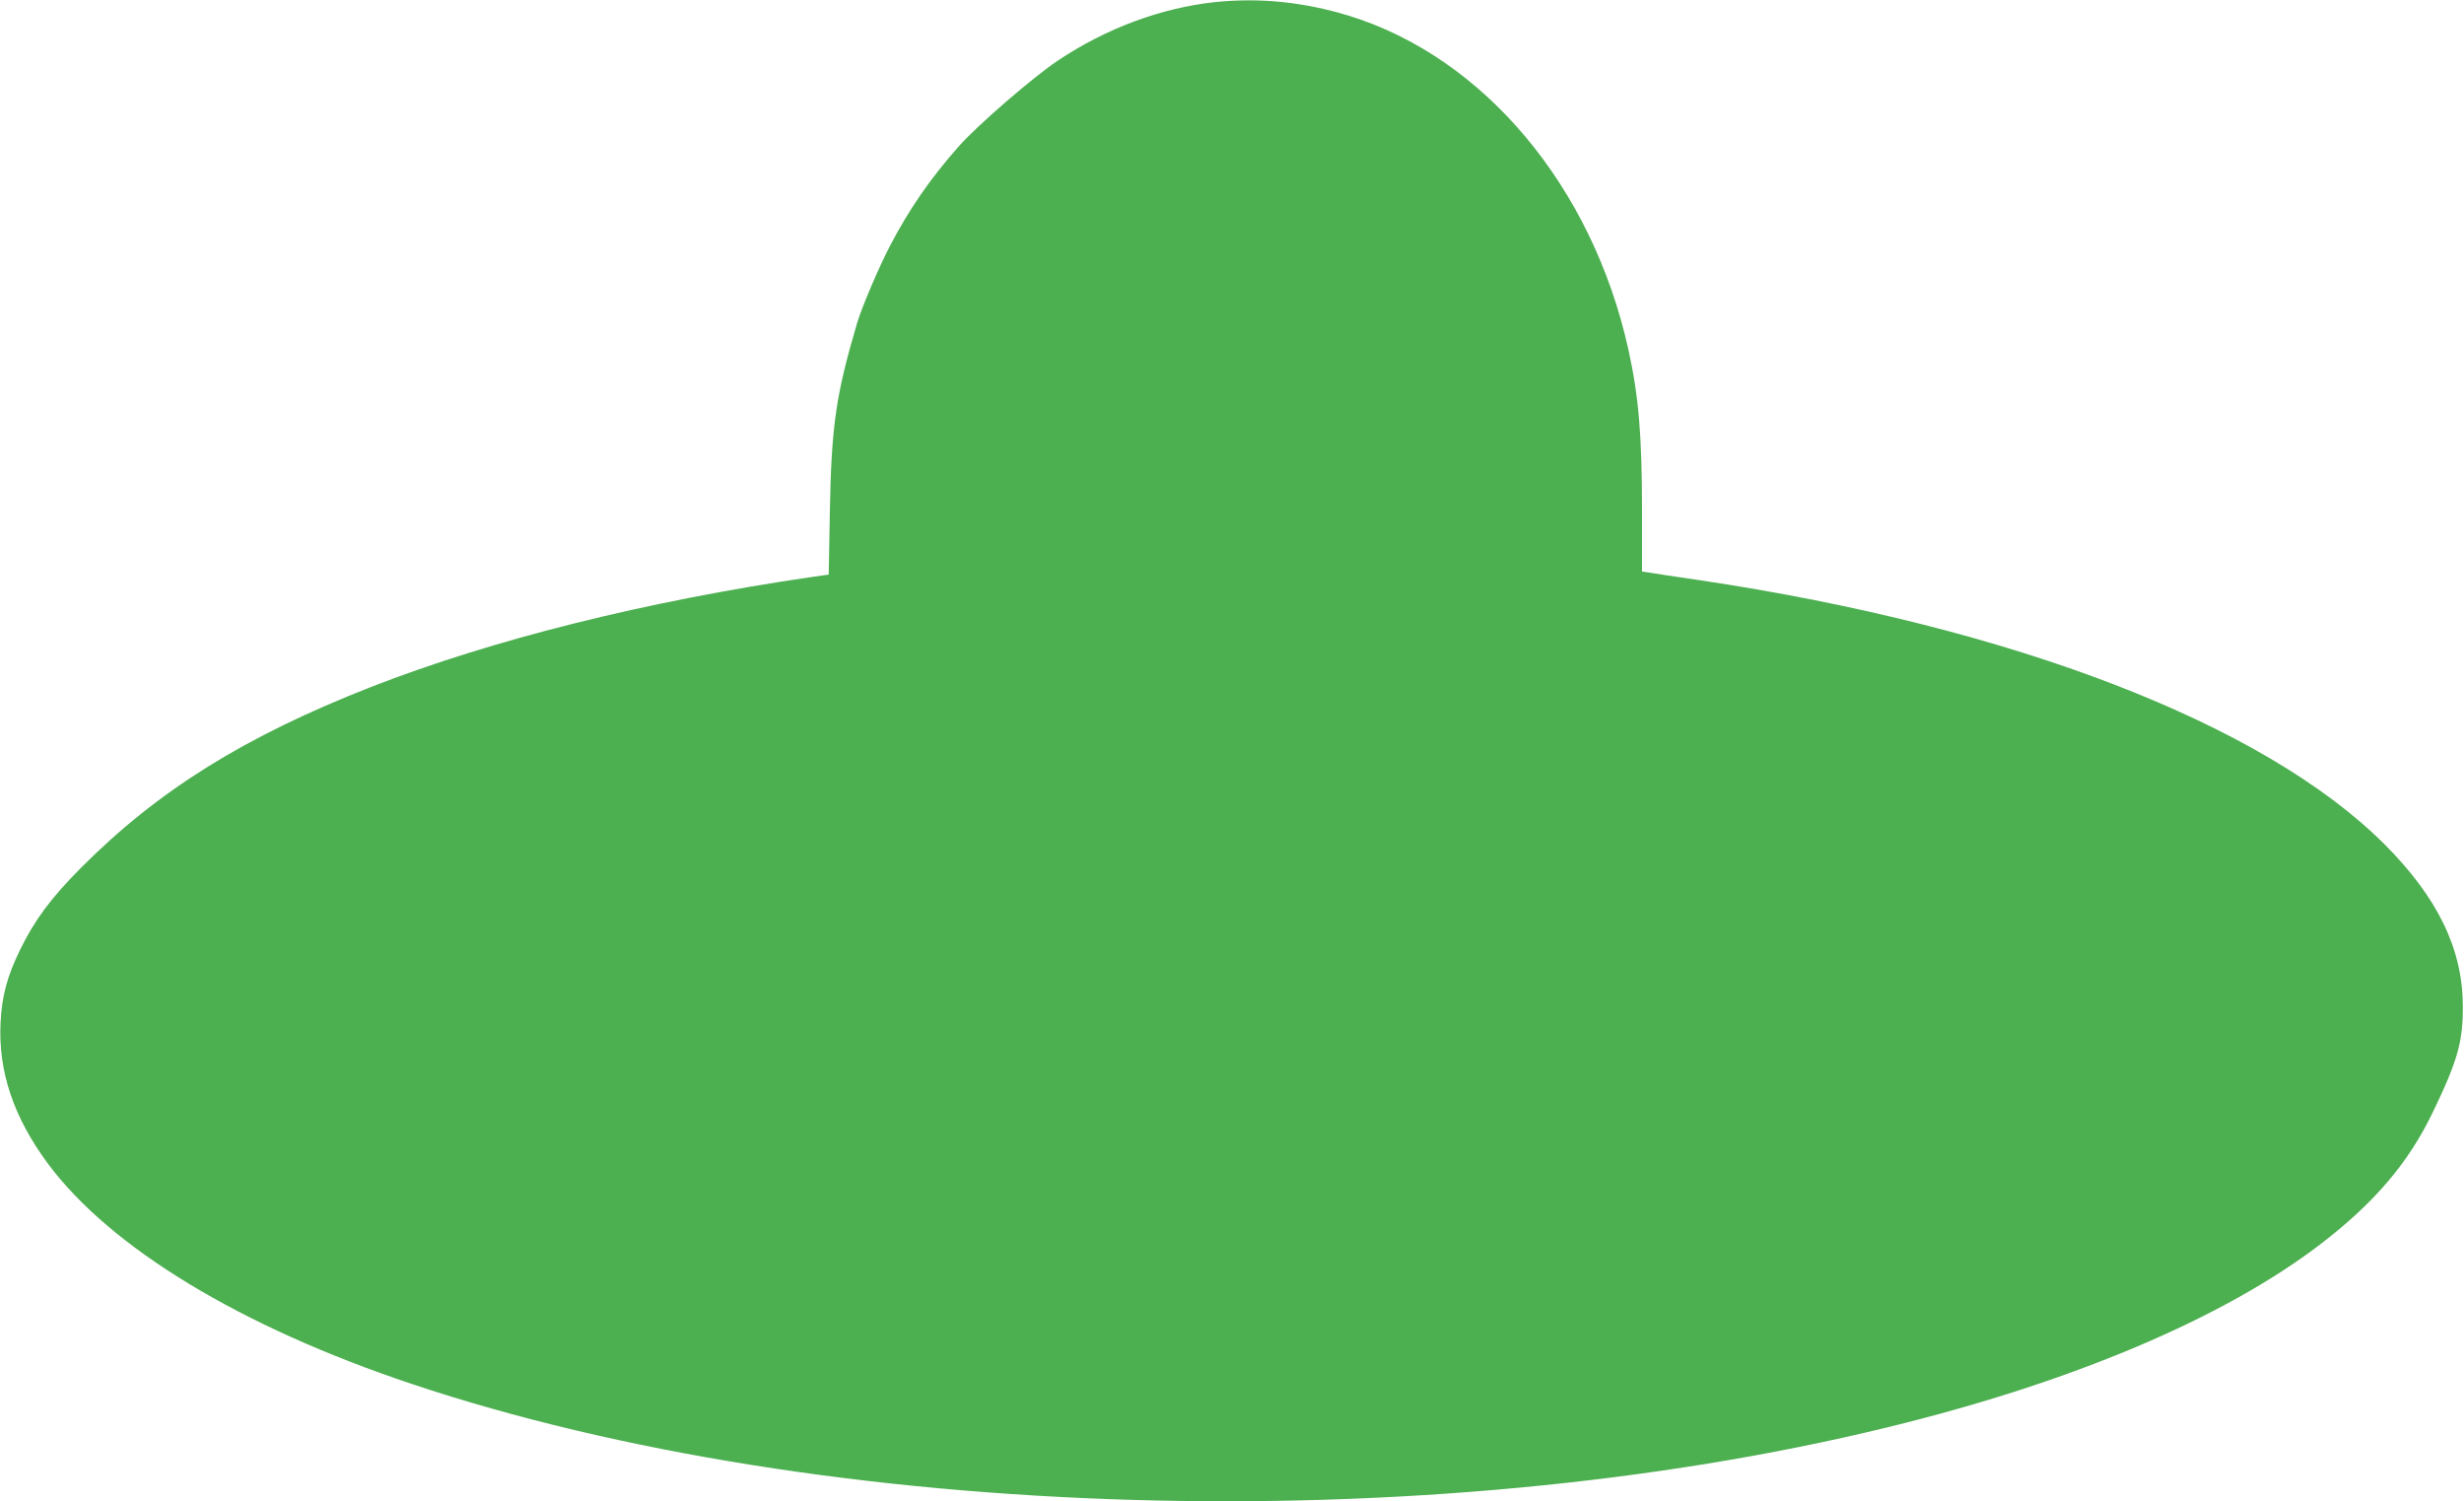 <?xml version="1.0" standalone="no"?>
<!DOCTYPE svg PUBLIC "-//W3C//DTD SVG 20010904//EN"
 "http://www.w3.org/TR/2001/REC-SVG-20010904/DTD/svg10.dtd">
<svg version="1.0" xmlns="http://www.w3.org/2000/svg"
 width="1280pt" height="780pt" viewBox="0 0 1280 780"
 preserveAspectRatio="xMidYMid meet">
<g transform="translate(0,780) scale(0.1,-0.1)"
fill="#4caf50" stroke="none">
<path d="M6311 7789 c-278 -30 -563 -135 -816 -304 -129 -86 -421 -339 -515
-446 -147 -166 -259 -328 -358 -519 -56 -107 -146 -318 -170 -400 -109 -370
-133 -530 -141 -975 l-6 -330 -85 -12 c-868 -127 -1659 -325 -2293 -572 -656
-257 -1106 -537 -1507 -940 -157 -158 -241 -272 -316 -426 -67 -137 -94 -239
-101 -376 -13 -254 67 -492 245 -733 326 -439 1003 -849 1892 -1146 2150 -719
5262 -811 7665 -225 957 233 1747 567 2250 952 279 214 455 420 582 683 130
269 158 368 157 555 -1 296 -132 564 -408 840 -626 625 -1928 1127 -3551 1370
-132 19 -255 38 -272 41 l-33 5 0 303 c0 406 -17 605 -71 851 -188 847 -751
1518 -1454 1734 -234 71 -461 94 -694 70z"/>
</g>
</svg>
